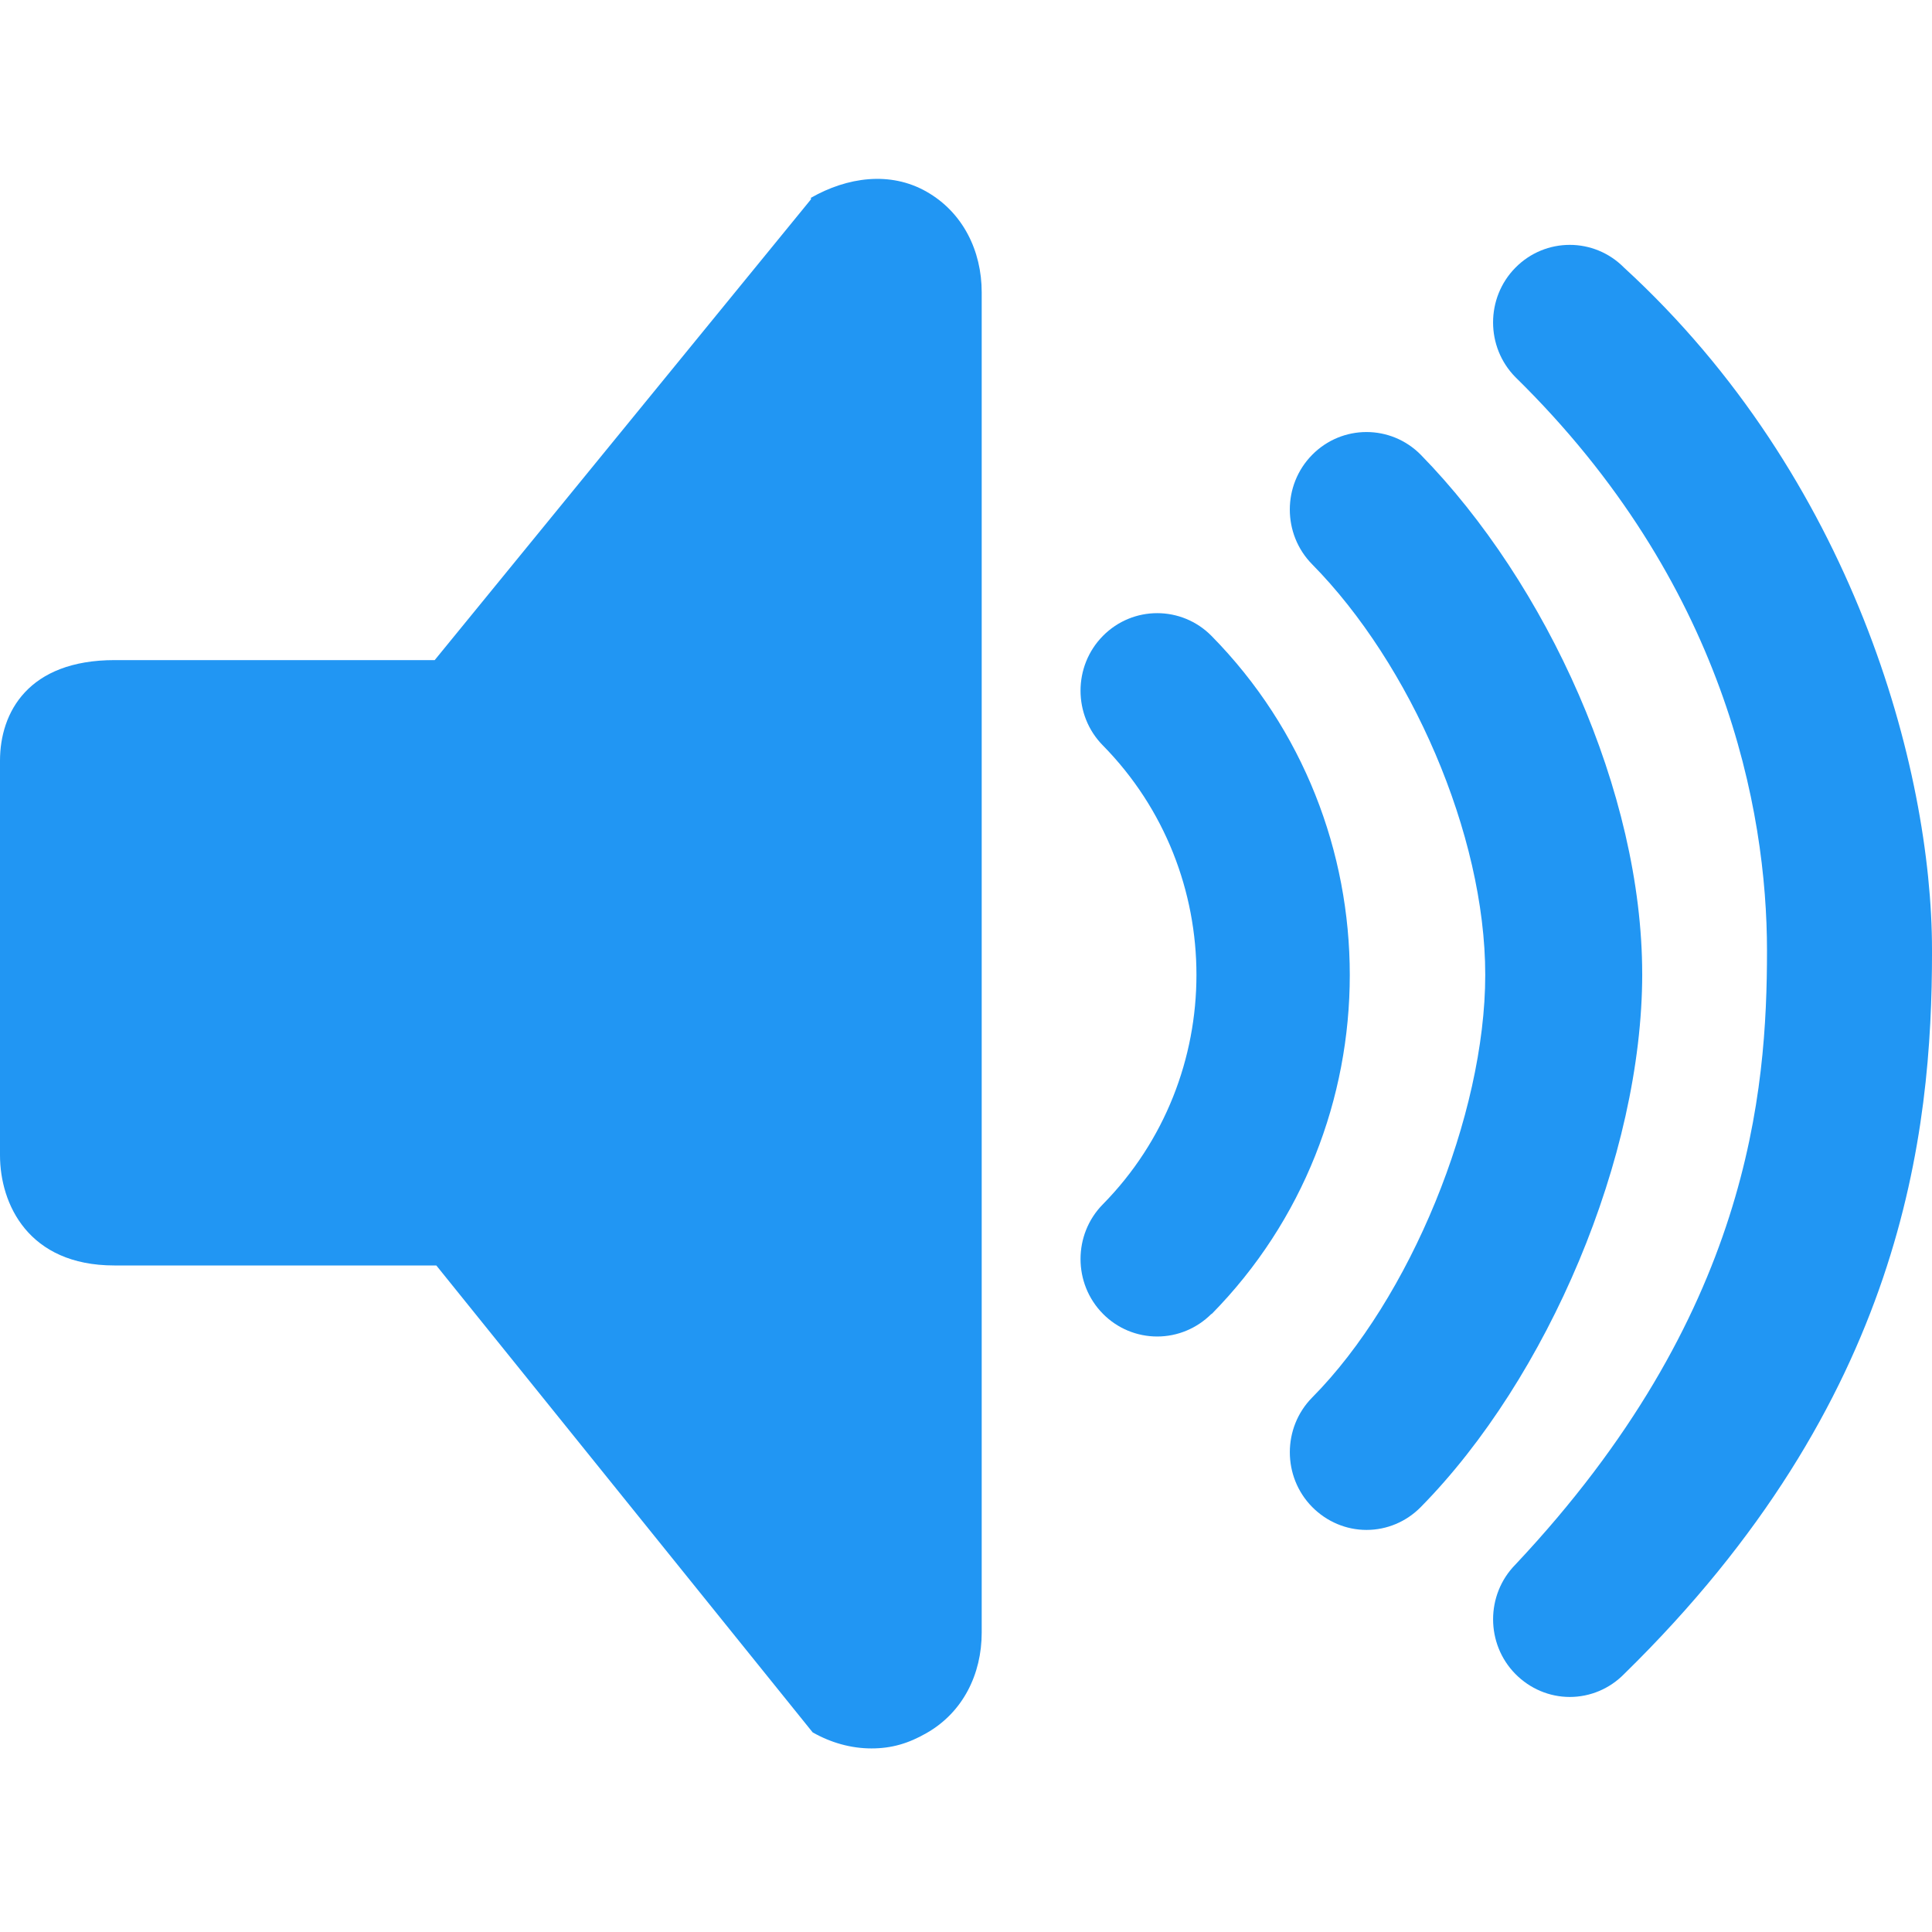 <svg xmlns="http://www.w3.org/2000/svg" width="96" height="96" viewBox="0 0 96 96">
<g transform="translate(-6,-2)" fill="#2196F3" stroke-width="0">
<path d="m87.6 50.4c0-9.03-4.74-19.4-11-25.8-1.49-1.51-3.91-1.51-5.4 0.001-1.48 1.5-1.48 3.94 0.001 5.44 4.87 4.94 8.6 13.4 8.6 20.4 0 6.98-3.74 16.1-8.6 21-1.48 1.5-1.48 3.94-0 5.44 0.721 0.73 1.69 1.14 2.7 1.14s1.98-0.406 2.7-1.14c6.3-6.4 11-17.4 11-26.5z"/>
<path d="m46.3 11.9-18.7 22.9h-15.9c-4.3 0-5.7 2.6-5.7 5v19.6c0 2.42 1.4 5.48 5.68 5.48h16l18.7 23.2c0.903 0.515 1.91 0.798 2.92 0.798s1.84-0.247 2.74-0.763c1.81-1.03 2.74-2.93 2.74-4.99v-66.6c0-2.06-0.931-3.97-2.74-5s-3.94-0.726-5.75 0.306z"/>
<path d="m66.2 67.3c9.16-9.3 9.16-24.4 0.001-33.7-1.49-1.51-3.91-1.51-5.4 0-1.48 1.5-1.48 3.94 0 5.44 6.2 6.3 6.2 16.5-0 22.8-1.48 1.5-1.48 3.94 0.001 5.44 0.719 0.73 1.69 1.13 2.7 1.13s1.98-0.405 2.7-1.13z"/>
<path d="m102 49.2c0-9.03-3.96-23.5-15.3-33.9-1.49-1.51-3.91-1.51-5.4 0.001-1.48 1.5-1.48 3.94 0.001 5.44 10.4 10.2 12.5 21.5 12.5 28.5 0 6.98-0.841 18.1-12.5 30.5-1.48 1.5-1.48 3.94-0 5.44 0.721 0.73 1.69 1.14 2.7 1.14s1.98-0.406 2.7-1.14c13.9-13.6 15.3-26.9 15.3-35.9z"/></g></svg>
